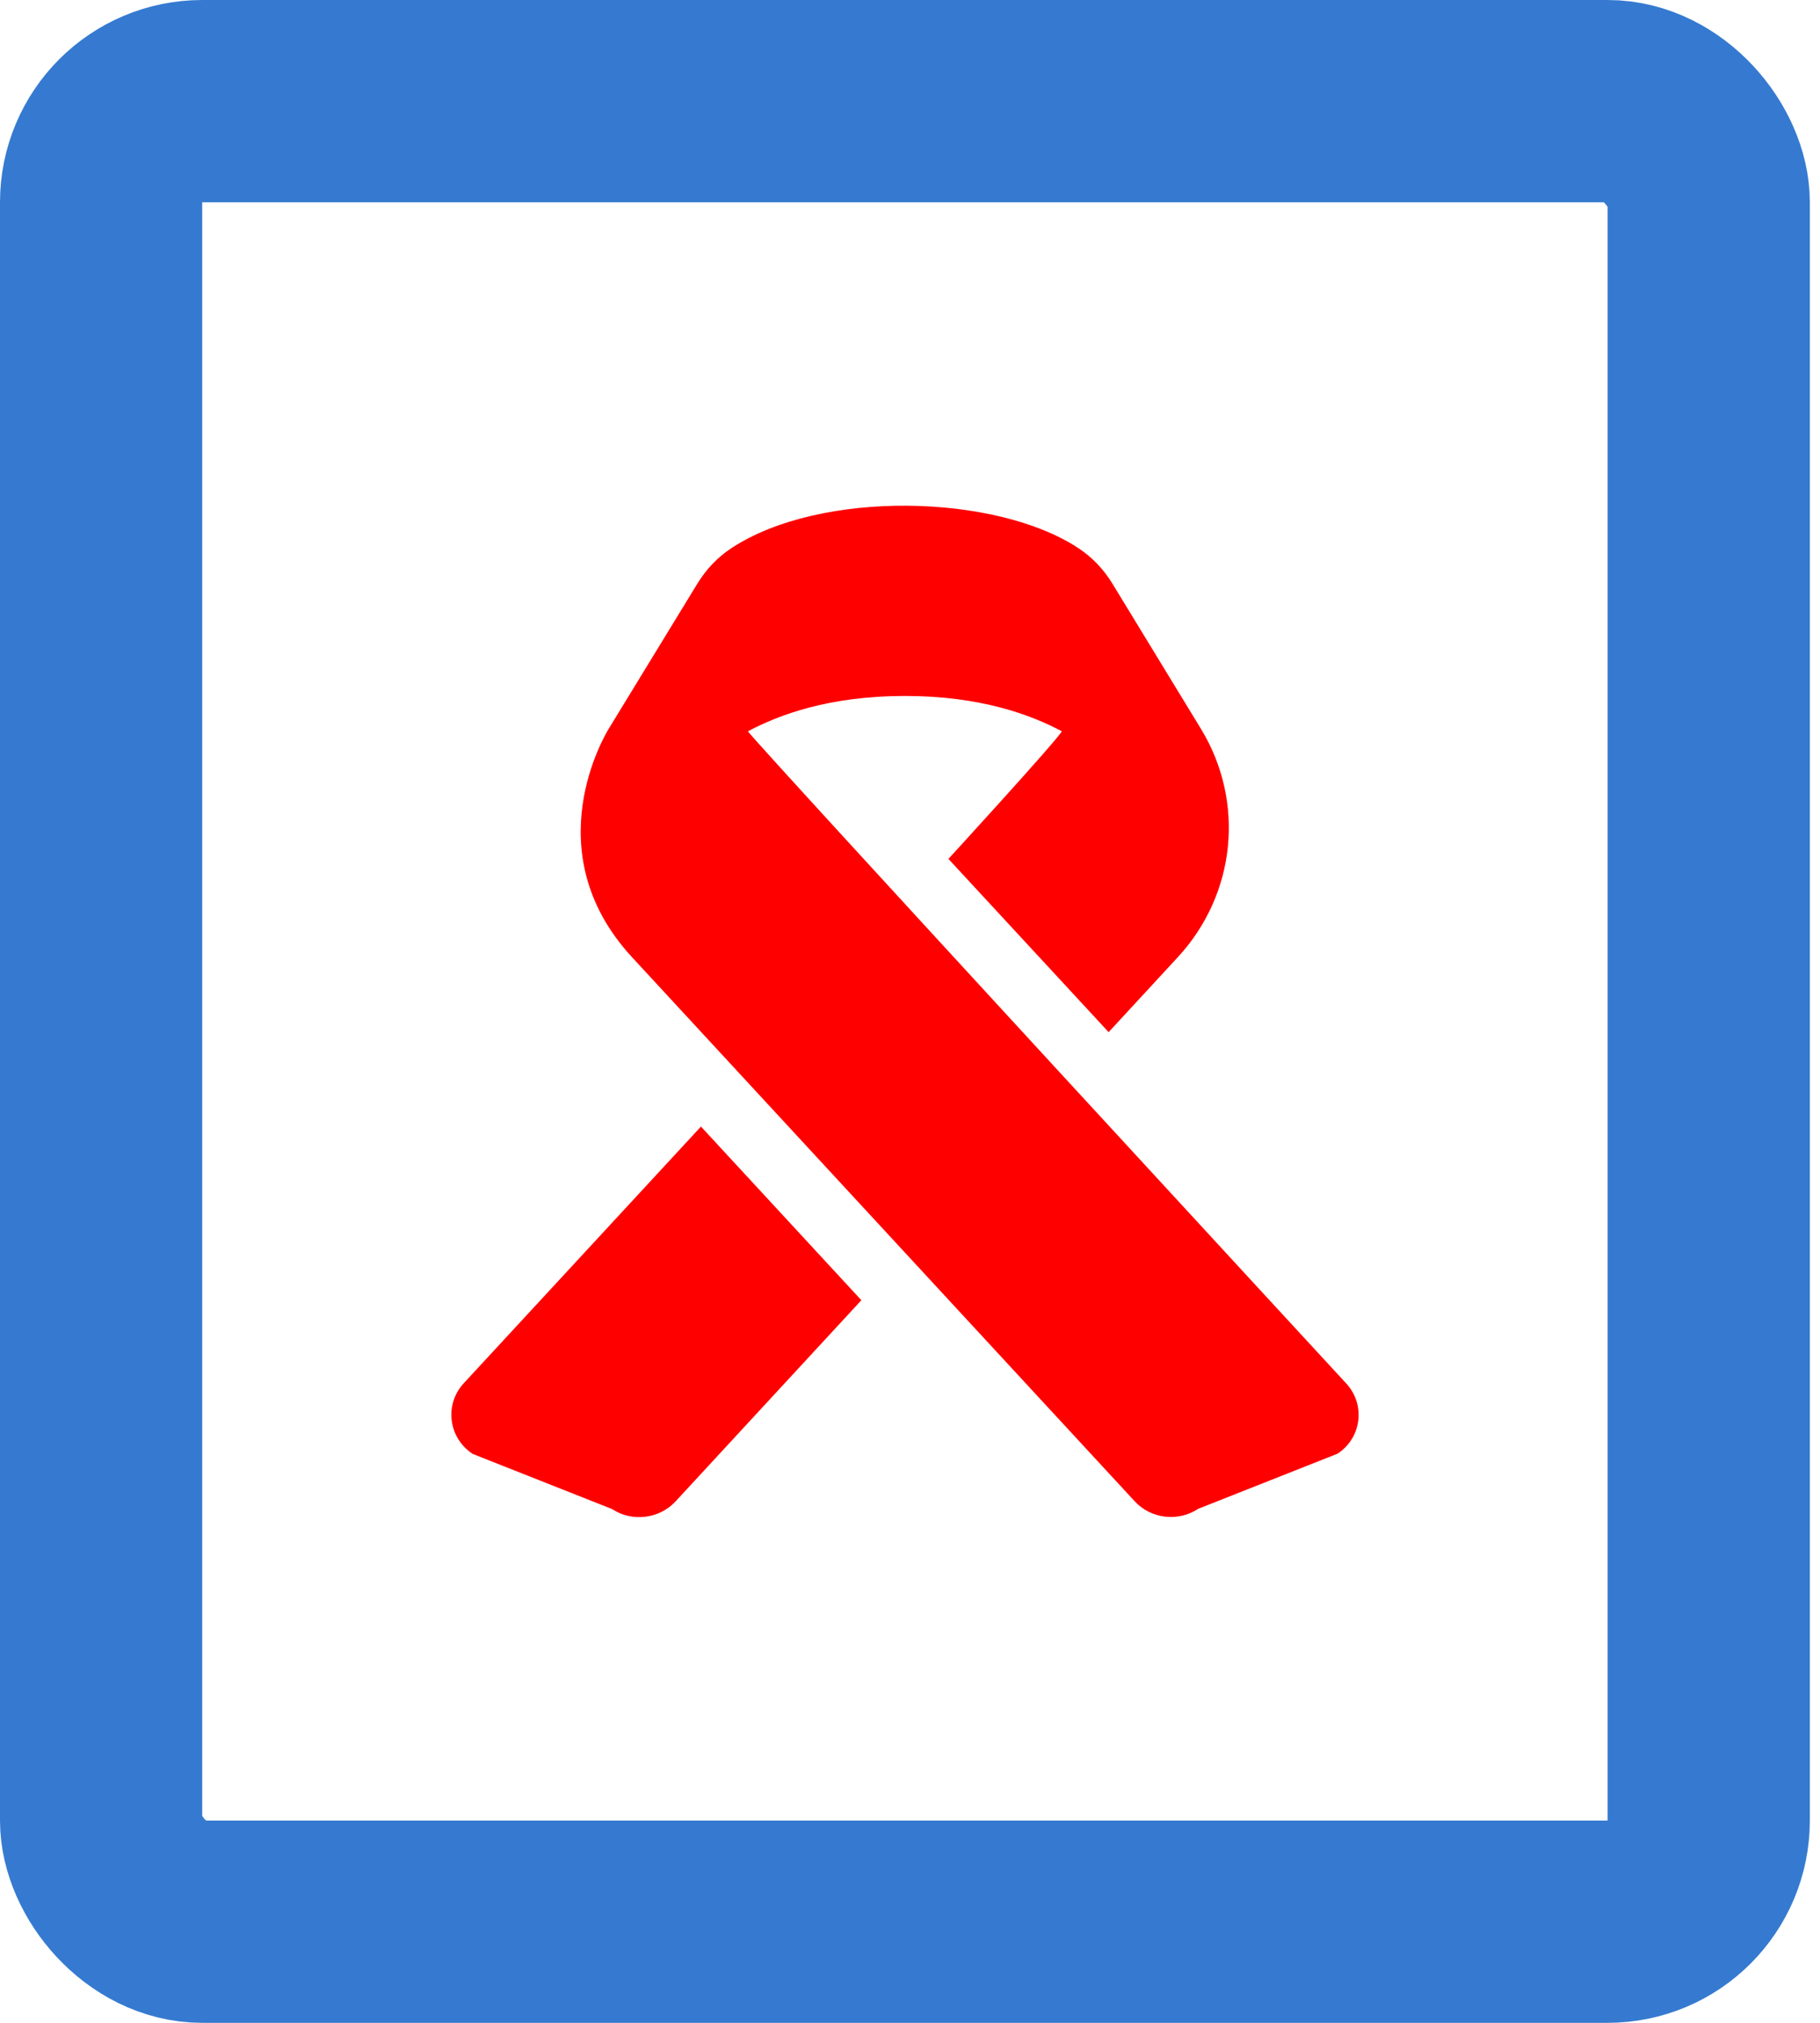 <svg width="36" height="40" viewBox="0 0 36 40" fill="none" xmlns="http://www.w3.org/2000/svg">
<rect x="2" y="2" width="31.799" height="36" rx="2" stroke="#357AD0" stroke-width="4"/>
<path d="M9.17 27.356C8.785 27.777 8.869 28.434 9.35 28.75L12.106 29.84C12.503 30.102 13.04 30.035 13.36 29.692L17.038 25.711L13.865 22.277L9.17 27.356V27.356ZM26.628 27.356C26.628 27.356 14.931 14.676 14.794 14.461C15.411 14.133 16.405 13.762 17.899 13.762C19.393 13.762 20.387 14.133 21.004 14.461C20.872 14.68 18.76 16.984 18.76 16.984L21.929 20.41L23.299 18.926C24.449 17.68 24.633 15.855 23.756 14.414L22.005 11.543C21.833 11.261 21.609 11.023 21.332 10.84C19.702 9.762 16.229 9.679 14.466 10.84C14.189 11.023 13.965 11.261 13.793 11.543L12.046 14.402C11.986 14.5 10.56 16.832 12.507 18.934L22.446 29.688C22.767 30.035 23.303 30.098 23.7 29.836L26.456 28.746C26.933 28.434 27.017 27.777 26.628 27.356Z" fill="#FF0000"/>
</svg>
